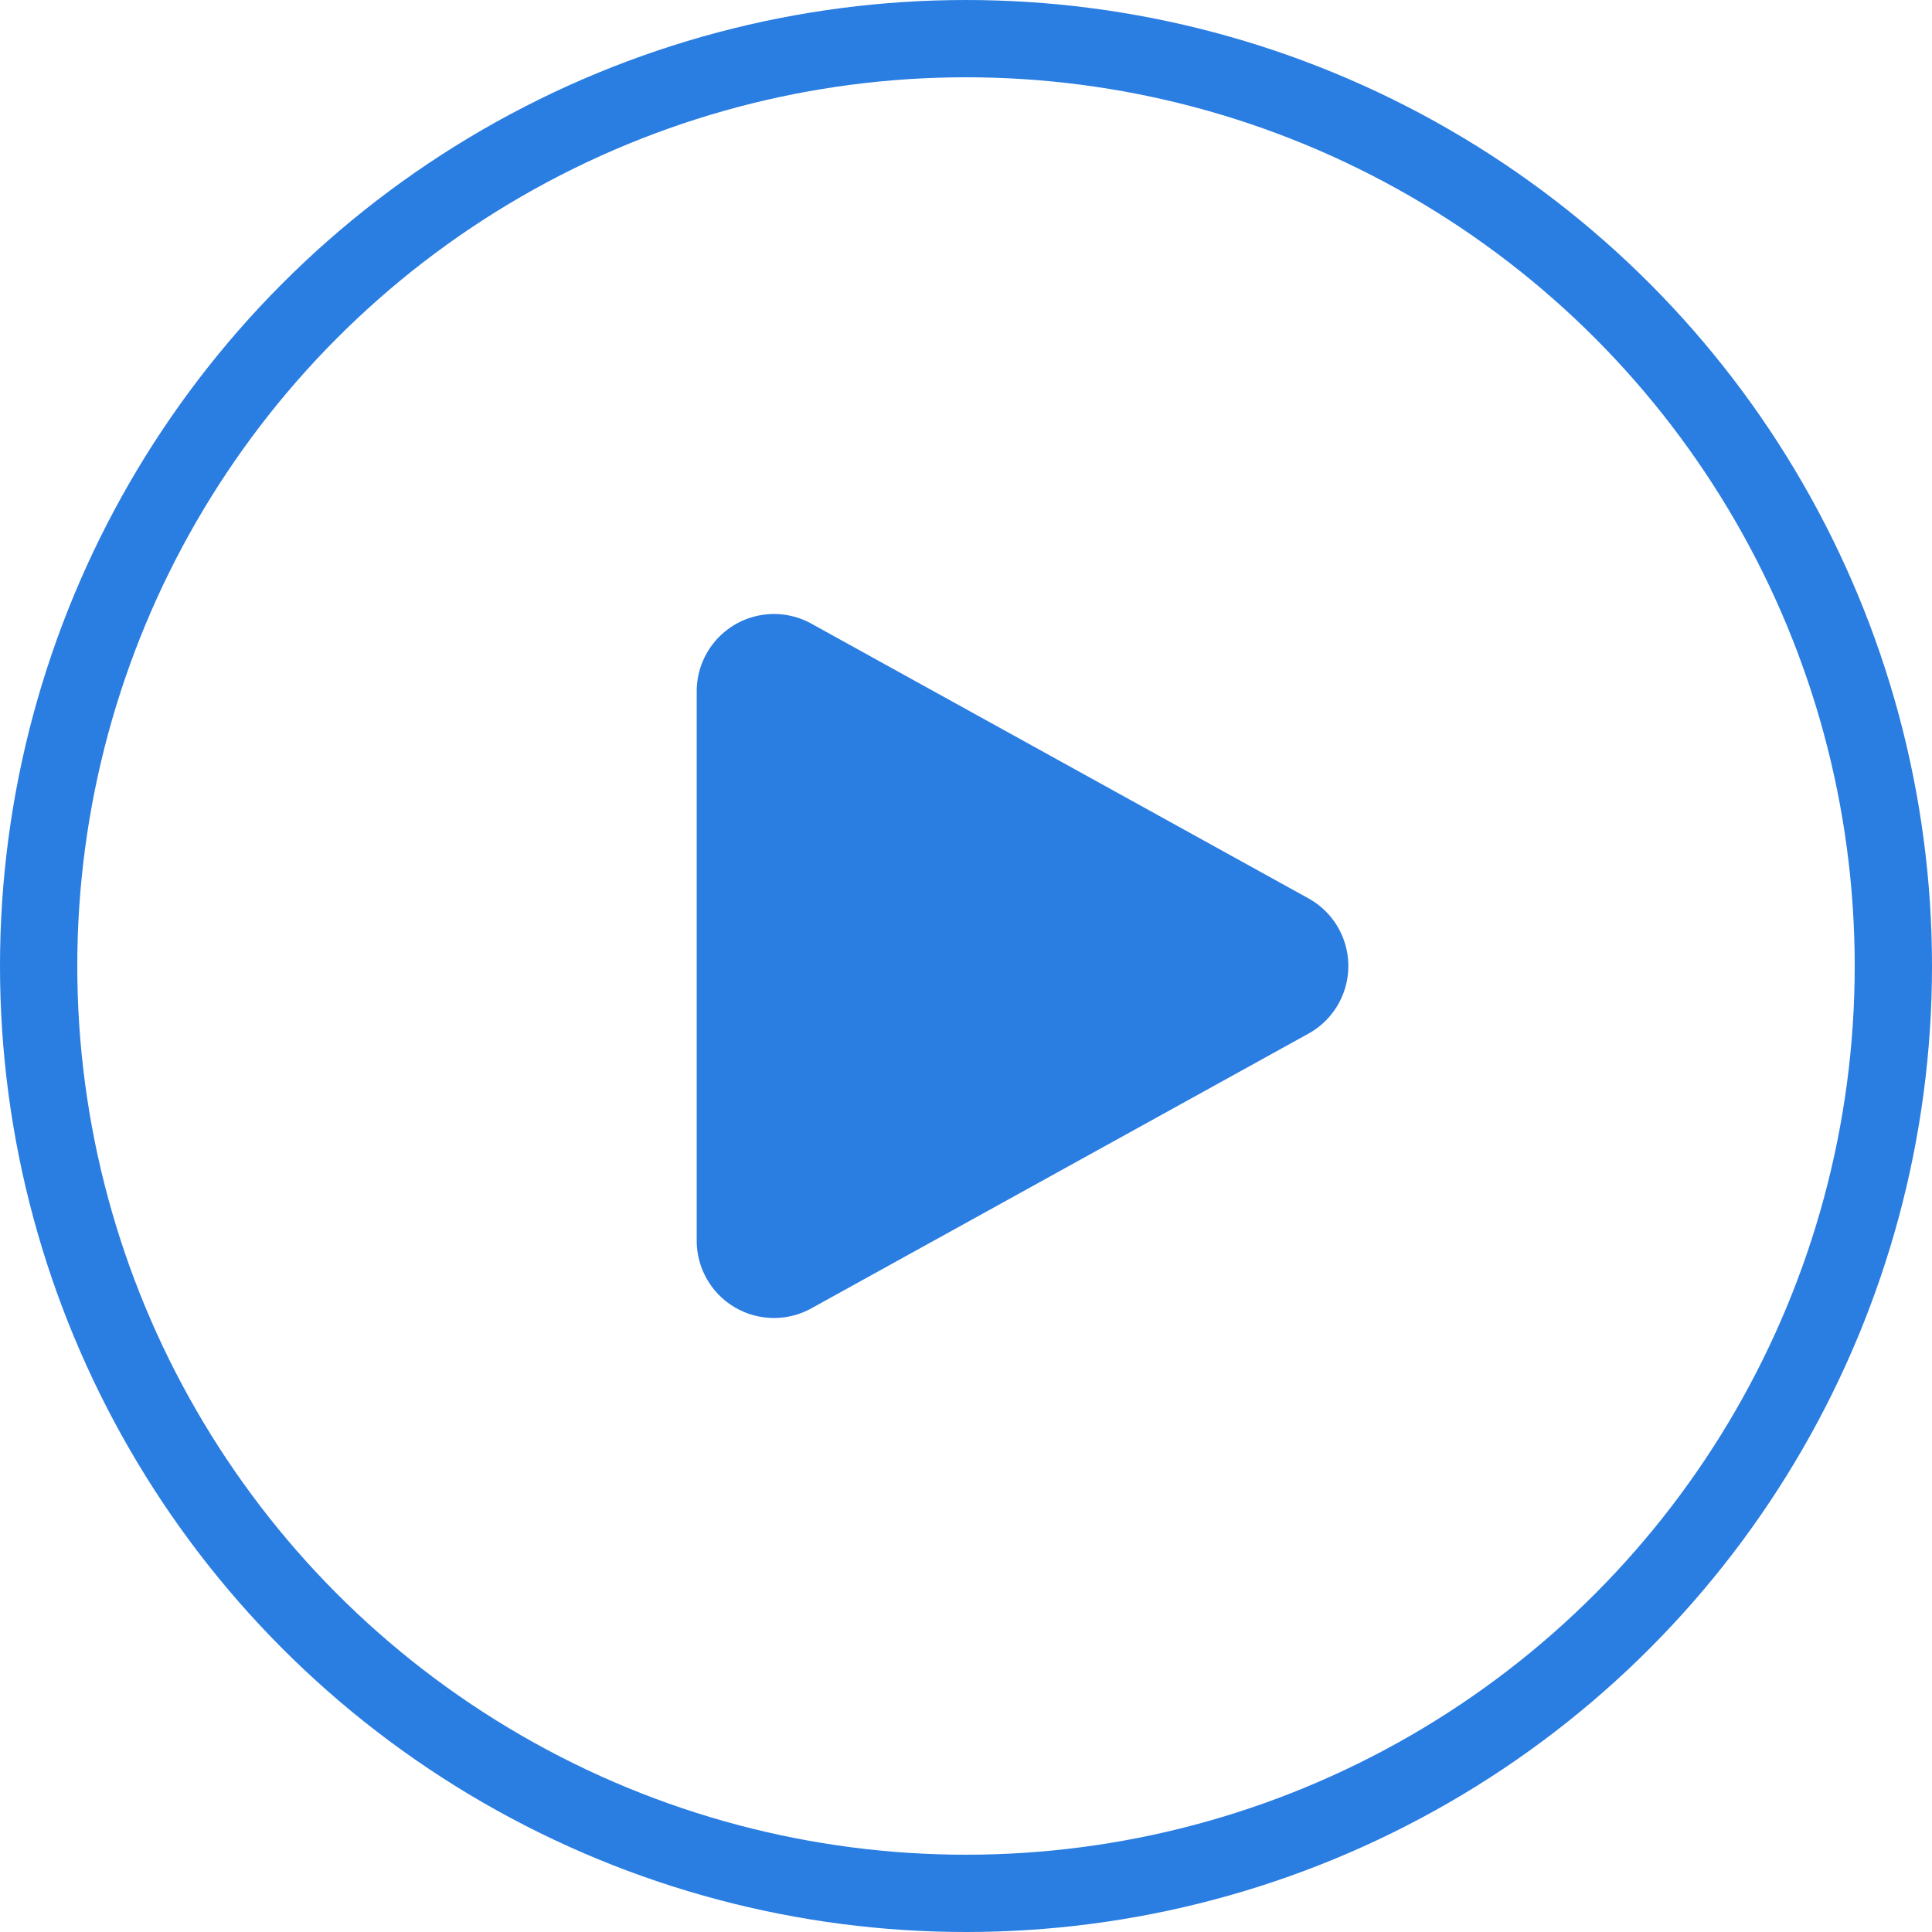 <svg xmlns="http://www.w3.org/2000/svg" width="50" height="50" viewBox="0 0 50 50">
  <g id="Group_89548" data-name="Group 89548" transform="translate(-300 -610)">
    <g id="Ellipse_676" data-name="Ellipse 676" transform="translate(300 610)" fill="none" stroke="#2a7de1" stroke-width="2">
      <circle cx="25" cy="25" r="25" stroke="none"/>
      <circle cx="25" cy="25" r="24" fill="none"/>
    </g>
    <path id="Polygon_3" data-name="Polygon 3" d="M8.75,3.168a2,2,0,0,1,3.5,0l7.11,12.865A2,2,0,0,1,17.61,19H3.39a2,2,0,0,1-1.75-2.967Z" transform="translate(337.031 624.5) rotate(90)" fill="#2a7de1"/>
  </g>
</svg>
